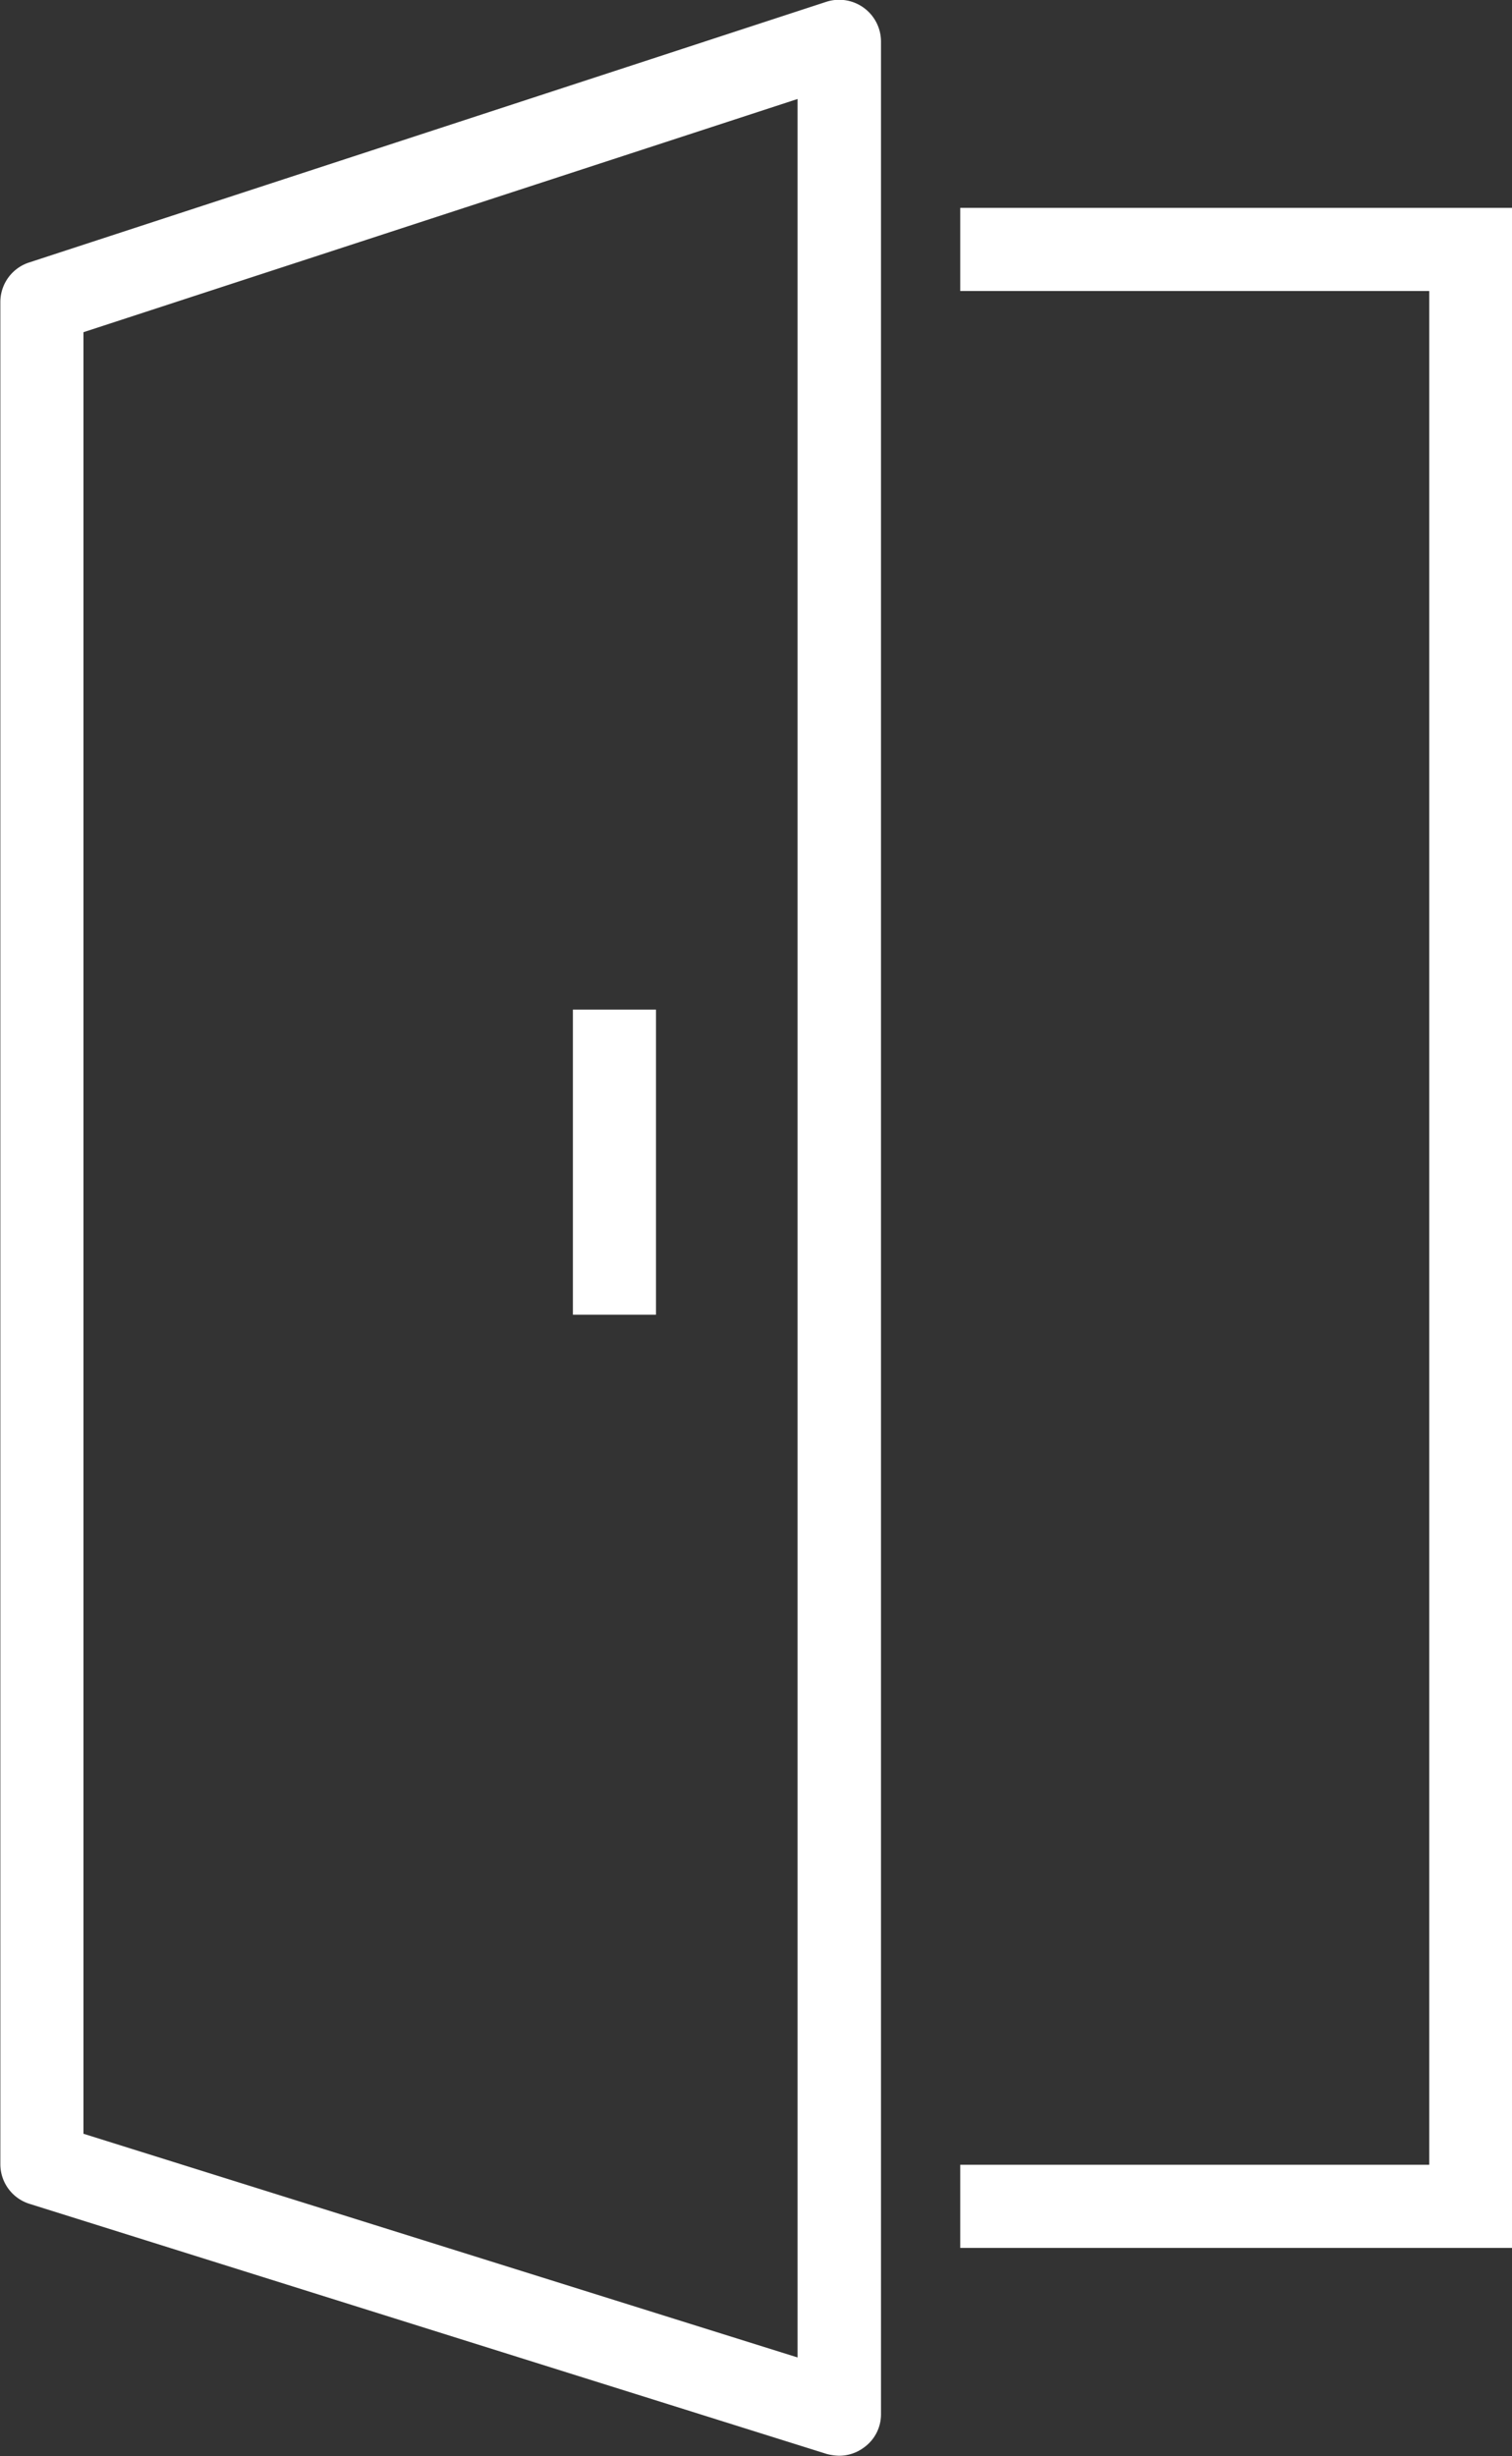 <svg xmlns="http://www.w3.org/2000/svg" width="42.94" height="69.72" viewBox="0 0 42.94 69.72">
  <rect x="0" y="0" width="42.94" height="69.72" fill="#333333" stroke="none"/>
  <defs>
    <style>
      .cls-1 {
        fill: #fff;
        fill-rule: evenodd;
      }
    </style>
  </defs>
  <path id="シェイプ_574" data-name="シェイプ 574" class="cls-1" d="M1283.55,3142.55a1.477,1.477,0,0,1-.35-0.05l-22.64-7.1a1.179,1.179,0,0,1-.83-1.12v-52.87a1.18,1.18,0,0,1,.82-1.12l22.64-7.4a1.188,1.188,0,0,1,1.55,1.13v67.35a1.157,1.157,0,0,1-.49.95A1.174,1.174,0,0,1,1283.55,3142.55Zm-21.46-9.14,20.28,6.35v-64.11l-20.28,6.62v51.14Zm16.26-23.25h-2.36v-8.66h2.36v8.66Zm24.32,26.49h-15.68v-2.36h13.32V3081.1h-13.32v-2.36h15.68v57.91Z" transform="translate(-1259.72 -3072.84)"/>
</svg>
